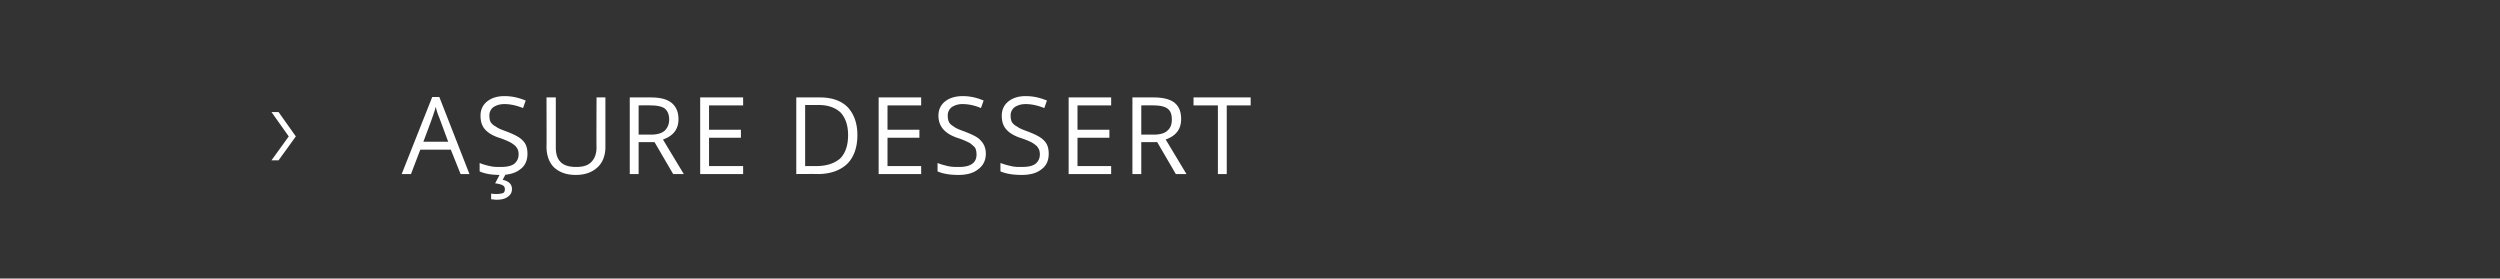 <svg xmlns="http://www.w3.org/2000/svg" width="564.5" height="62.9" viewBox="0 -2 564.5 62.9" xmlns:v="https://vecta.io/nano"><rect x="0" y="-2" width="564.5" height="62.9" fill="#333333" stroke="none"/><path d="M62.9 23.3l3.9 5.5-3.9 5.4h-1.6l3.9-5.4-3.9-5.5h1.6zm41.1 14l-2.2-5.5h-6.9l-2.1 5.5h-2.1l6.9-17.4h1.6l6.8 17.4h-2zm-2.8-7.3l-2-5.4c-.3-.7-.6-1.5-.8-2.5-.2.8-.5 1.6-.8 2.5.02.01-2 5.4-2 5.4h5.6zm17.9 2.7c0 1.5-.5 2.7-1.6 3.5-1.1.9-2.6 1.3-4.5 1.3-2.1 0-3.6-.3-4.7-.8v-1.9c.7.3 1.4.5 2.3.7.8.2 1.6.2 2.4.2 1.4 0 2.4-.2 3.1-.7.6-.5 1-1.2 1-2.1 0-.6-.1-1.1-.4-1.5-.2-.4-.6-.7-1.2-1.1-.5-.3-1.4-.7-2.5-1.1-1.7-.5-2.8-1.2-3.5-2s-1-1.8-1-3.1.5-2.4 1.5-3.2 2.3-1.2 3.9-1.2c1.8 0 3.3.4 4.8 1l-.6 1.7c-1.5-.6-2.9-.9-4.2-.9-1.1 0-1.9.3-2.5.7a2.32 2.32 0 0 0-.9 1.9c0 .6.1 1.1.3 1.5.3.4.6.7 1.2 1 .5.4 1.3.7 2.4 1.1 1.8.7 3 1.3 3.7 2.1.7.7 1 1.7 1 2.9zm-5.6 5.9c1.4.3 2.1 1 2.1 2.1 0 .7-.3 1.3-.9 1.7-.6.5-1.5.7-2.6.7-.4 0-.8-.1-1.2-.1v-1.3c.4.1.8.1 1.3.1.6 0 1-.1 1.4-.2.3-.2.4-.5.4-.9 0-.3-.1-.6-.4-.8s-.9-.4-1.8-.5c.02-.03 1.1-2.1 1.1-2.1h1.3l-.7 1.3s.01.02 0 0zM136.7 20v11.2c0 1.9-.6 3.5-1.8 4.6s-2.8 1.7-4.9 1.7-3.7-.6-4.9-1.7c-1.1-1.1-1.7-2.7-1.7-4.7.04.02 0-11.1 0-11.1h2.1v11.3c0 1.4.3 2.5 1.1 3.3s2 1.1 3.5 1.1 2.6-.3 3.4-1.1 1.2-1.9 1.2-3.4c-.05.04 0-11.2 0-11.2h2zm7.5 10.1v7.2h-2V20h4.7c2.2 0 3.7.4 4.7 1.2s1.6 2 1.6 3.7c0 2.3-1.2 3.8-3.5 4.6-.02 0 4.7 7.8 4.7 7.8H152l-4.2-7.2h-3.6zm0-1.7h2.8c1.4 0 2.4-.3 3.1-.9.6-.6 1-1.4 1-2.5 0-1.2-.4-2-1-2.5-.7-.5-1.8-.7-3.3-.7.02-.05-2.6 0-2.6 0v6.6zm23.6 8.9h-9.7V20h9.7v1.8h-7.7v5.5h7.2v1.8h-7.2v6.4h7.7v1.8zm25.8-8.8c0 2.8-.8 5-2.3 6.5-1.6 1.5-3.8 2.3-6.7 2.3-.02-.04-4.8 0-4.8 0V20h5.3c2.7 0 4.8.7 6.3 2.2 1.4 1.5 2.2 3.6 2.2 6.3zm-2.1 0c0-2.2-.6-3.9-1.7-5.1-1.2-1.1-2.8-1.7-5.1-1.7.02.03-2.9 0-2.9 0v13.8h2.5c2.3 0 4.1-.6 5.4-1.7 1.2-1.2 1.8-3 1.8-5.3zm16.5 8.8h-9.6V20h9.6v1.8h-7.6v5.5h7.2v1.8h-7.2v6.4h7.6v1.8zm14.6-4.6c0 1.5-.6 2.7-1.7 3.5-1.1.9-2.6 1.3-4.5 1.3-2 0-3.6-.3-4.7-.8v-1.9c.7.3 1.5.5 2.3.7.9.2 1.7.2 2.5.2 1.3 0 2.3-.2 3-.7s1-1.2 1-2.1c0-.6-.1-1.1-.3-1.5-.3-.4-.7-.7-1.2-1.1-.6-.3-1.4-.7-2.6-1.1-1.6-.5-2.7-1.2-3.4-2s-1.1-1.8-1.1-3.1.5-2.4 1.5-3.2 2.4-1.2 4-1.2c1.7 0 3.3.4 4.7 1l-.6 1.7c-1.4-.6-2.8-.9-4.2-.9-1 0-1.8.3-2.4.7a2.32 2.32 0 0 0-.9 1.9c0 .6.1 1.1.3 1.5s.6.7 1.1 1c.5.4 1.3.7 2.4 1.1 1.8.7 3.1 1.3 3.7 2.1.7.7 1.1 1.7 1.1 2.9zm14.2 0c0 1.5-.5 2.7-1.6 3.5-1.1.9-2.6 1.3-4.5 1.3-2.1 0-3.6-.3-4.8-.8v-1.9c.8.3 1.5.5 2.4.7.8.2 1.6.2 2.4.2 1.4 0 2.4-.2 3.1-.7.6-.5 1-1.2 1-2.1 0-.6-.1-1.1-.4-1.5-.2-.4-.6-.7-1.2-1.1-.5-.3-1.4-.7-2.6-1.1-1.6-.5-2.7-1.2-3.4-2s-1-1.8-1-3.1.5-2.4 1.5-3.2 2.3-1.2 3.9-1.2c1.8 0 3.3.4 4.8 1l-.6 1.7c-1.5-.6-2.9-.9-4.2-.9-1.1 0-1.9.3-2.5.7a2.32 2.32 0 0 0-.9 1.9c0 .6.1 1.1.3 1.5.3.4.6.7 1.2 1 .5.4 1.3.7 2.4 1.1 1.8.7 3 1.3 3.7 2.1.7.7 1 1.7 1 2.9zm14.1 4.6h-9.6V20h9.6v1.8h-7.6v5.5h7.2v1.8h-7.2v6.4h7.6v1.8zm6.8-7.2v7.2h-2V20h4.8c2.1 0 3.7.4 4.7 1.2s1.5 2 1.5 3.7c0 2.3-1.2 3.8-3.5 4.6.02 0 4.7 7.8 4.7 7.8h-2.4l-4.2-7.2h-3.6zm0-1.7h2.8c1.4 0 2.5-.3 3.1-.9.7-.6 1-1.4 1-2.5 0-1.2-.3-2-1-2.5s-1.8-.7-3.2-.7c-.04-.05-2.7 0-2.7 0v6.6zm19.3 8.9h-2V21.8h-5.5V20h12.9v1.8H277v15.5z" fill="#fff"/></svg>